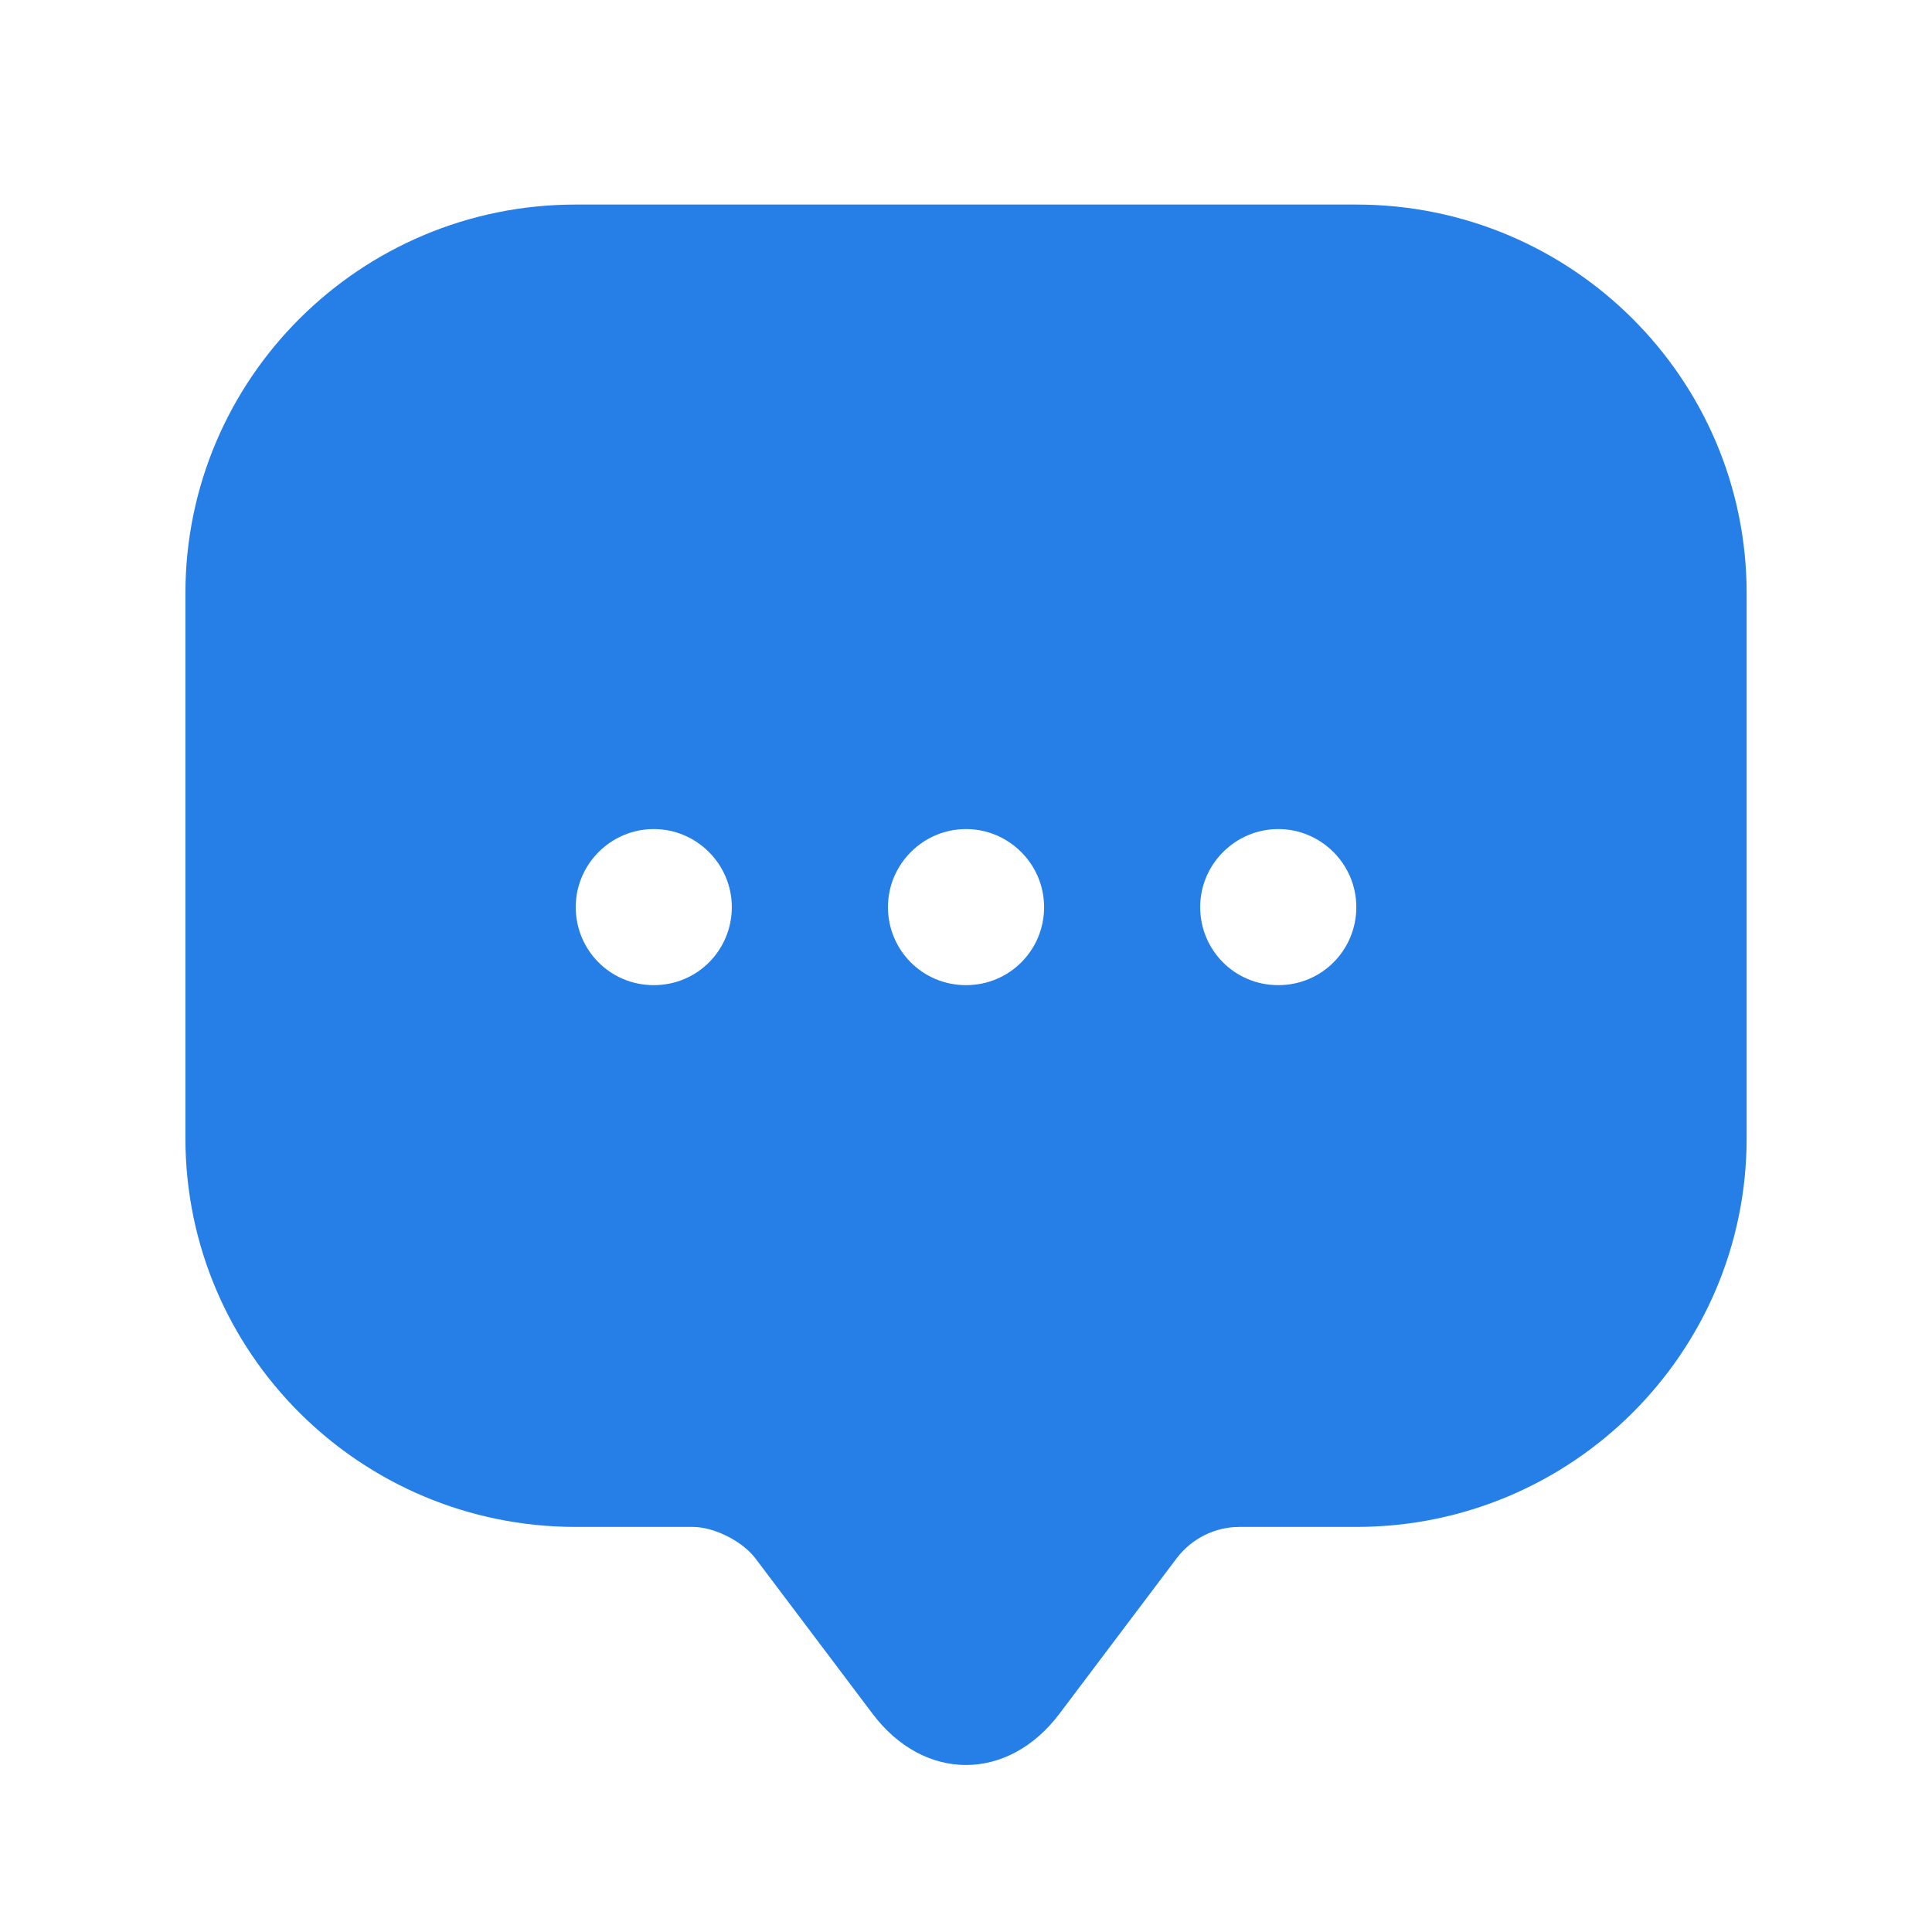 <svg width="33" height="33" viewBox="0 0 33 33" fill="none" xmlns="http://www.w3.org/2000/svg">
<path d="M23.167 3.494H9.834C6.154 3.494 3.167 6.467 3.167 10.134V18.107V19.441C3.167 23.107 6.154 26.081 9.834 26.081H11.834C12.194 26.081 12.674 26.32 12.9 26.614L14.9 29.267C15.78 30.441 17.22 30.441 18.1 29.267L20.1 26.614C20.354 26.28 20.754 26.081 21.167 26.081H23.167C26.847 26.081 29.834 23.107 29.834 19.441V10.134C29.834 6.467 26.847 3.494 23.167 3.494ZM11.167 16.827C10.42 16.827 9.834 16.227 9.834 15.494C9.834 14.761 10.434 14.161 11.167 14.161C11.9 14.161 12.5 14.761 12.5 15.494C12.5 16.227 11.914 16.827 11.167 16.827ZM16.5 16.827C15.754 16.827 15.167 16.227 15.167 15.494C15.167 14.761 15.767 14.161 16.5 14.161C17.234 14.161 17.834 14.761 17.834 15.494C17.834 16.227 17.247 16.827 16.5 16.827ZM21.834 16.827C21.087 16.827 20.5 16.227 20.5 15.494C20.5 14.761 21.1 14.161 21.834 14.161C22.567 14.161 23.167 14.761 23.167 15.494C23.167 16.227 22.58 16.827 21.834 16.827Z" fill="#267EE7"/>
</svg>
